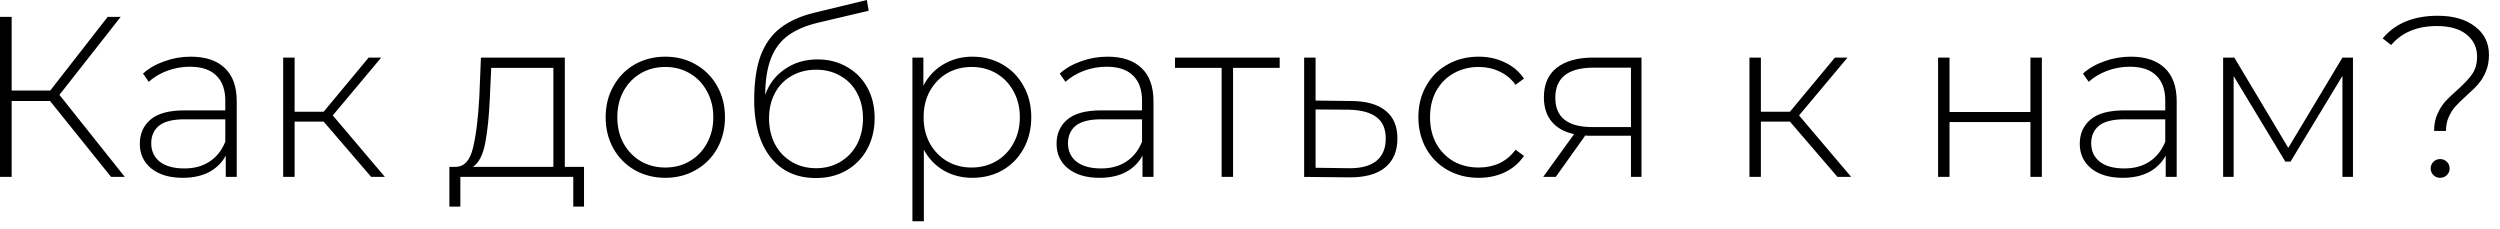 <?xml version="1.0" encoding="UTF-8"?> <svg xmlns="http://www.w3.org/2000/svg" width="175" height="16" viewBox="0 0 175 16" fill="none"><path d="M3.504 7.071H0.816V12.383H0V1.183H0.816V6.335H3.52L7.536 1.183H8.448L4.16 6.639L8.736 12.383H7.776L3.504 7.071ZM13.355 3.967C14.39 3.967 15.185 4.233 15.739 4.767C16.294 5.289 16.571 6.063 16.571 7.087V12.383H15.803V10.895C15.537 11.386 15.147 11.77 14.635 12.047C14.123 12.313 13.51 12.447 12.795 12.447C11.867 12.447 11.131 12.228 10.587 11.791C10.054 11.354 9.787 10.777 9.787 10.063C9.787 9.369 10.033 8.809 10.523 8.383C11.025 7.945 11.819 7.727 12.907 7.727H15.771V7.055C15.771 6.276 15.558 5.684 15.131 5.279C14.715 4.873 14.102 4.671 13.291 4.671C12.737 4.671 12.203 4.767 11.691 4.959C11.19 5.151 10.763 5.407 10.411 5.727L10.011 5.151C10.427 4.777 10.929 4.489 11.515 4.287C12.102 4.073 12.715 3.967 13.355 3.967ZM12.907 11.791C13.601 11.791 14.187 11.631 14.667 11.311C15.158 10.991 15.526 10.527 15.771 9.919V8.351H12.923C12.102 8.351 11.505 8.5 11.131 8.799C10.769 9.097 10.587 9.508 10.587 10.031C10.587 10.575 10.79 11.007 11.195 11.327C11.601 11.636 12.171 11.791 12.907 11.791ZM22.654 8.511H20.622V12.383H19.822V4.031H20.622V7.823H22.654L25.806 4.031H26.686L23.294 8.079L26.942 12.383H25.982L22.654 8.511ZM40.881 11.679V14.463H40.129V12.383H32.225V14.463H31.457V11.679H31.953C32.518 11.647 32.902 11.21 33.105 10.367C33.318 9.513 33.468 8.319 33.553 6.783L33.665 4.031H39.537V11.679H40.881ZM34.289 6.831C34.236 8.1 34.129 9.156 33.969 9.999C33.809 10.841 33.521 11.402 33.105 11.679H38.737V4.751H34.385L34.289 6.831ZM46.572 12.447C45.782 12.447 45.068 12.265 44.428 11.903C43.798 11.54 43.302 11.039 42.94 10.399C42.577 9.748 42.396 9.017 42.396 8.207C42.396 7.396 42.577 6.671 42.94 6.031C43.302 5.38 43.798 4.873 44.428 4.511C45.068 4.148 45.782 3.967 46.572 3.967C47.361 3.967 48.07 4.148 48.7 4.511C49.34 4.873 49.841 5.38 50.204 6.031C50.566 6.671 50.748 7.396 50.748 8.207C50.748 9.017 50.566 9.748 50.204 10.399C49.841 11.039 49.34 11.54 48.7 11.903C48.07 12.265 47.361 12.447 46.572 12.447ZM46.572 11.727C47.212 11.727 47.782 11.578 48.284 11.279C48.796 10.98 49.196 10.564 49.484 10.031C49.782 9.497 49.932 8.889 49.932 8.207C49.932 7.524 49.782 6.916 49.484 6.383C49.196 5.849 48.796 5.433 48.284 5.135C47.782 4.836 47.212 4.687 46.572 4.687C45.932 4.687 45.356 4.836 44.844 5.135C44.342 5.433 43.942 5.849 43.644 6.383C43.356 6.916 43.212 7.524 43.212 8.207C43.212 8.889 43.356 9.497 43.644 10.031C43.942 10.564 44.342 10.98 44.844 11.279C45.356 11.578 45.932 11.727 46.572 11.727ZM57.225 4.159C58.004 4.159 58.692 4.335 59.289 4.687C59.897 5.028 60.372 5.508 60.713 6.127C61.054 6.745 61.225 7.46 61.225 8.271C61.225 9.081 61.049 9.807 60.697 10.447C60.356 11.076 59.87 11.572 59.241 11.935C58.622 12.287 57.913 12.463 57.113 12.463C56.196 12.463 55.412 12.239 54.761 11.791C54.121 11.343 53.63 10.708 53.289 9.887C52.958 9.065 52.793 8.105 52.793 7.007C52.793 5.759 52.942 4.724 53.241 3.903C53.55 3.081 54.009 2.436 54.617 1.967C55.236 1.487 56.025 1.129 56.985 0.895L60.681 -0.001L60.809 0.751L57.289 1.583C56.425 1.785 55.721 2.084 55.177 2.479C54.644 2.863 54.244 3.391 53.977 4.063C53.71 4.735 53.572 5.593 53.561 6.639C53.838 5.871 54.302 5.268 54.953 4.831C55.604 4.383 56.361 4.159 57.225 4.159ZM57.129 11.775C57.758 11.775 58.324 11.626 58.825 11.327C59.326 11.028 59.716 10.617 59.993 10.095C60.27 9.561 60.409 8.959 60.409 8.287C60.409 7.615 60.27 7.023 59.993 6.511C59.716 5.988 59.326 5.588 58.825 5.311C58.334 5.023 57.769 4.879 57.129 4.879C56.489 4.879 55.918 5.023 55.417 5.311C54.916 5.588 54.526 5.988 54.249 6.511C53.972 7.023 53.833 7.615 53.833 8.287C53.833 8.959 53.972 9.561 54.249 10.095C54.526 10.617 54.916 11.028 55.417 11.327C55.918 11.626 56.489 11.775 57.129 11.775ZM68.061 3.967C68.84 3.967 69.544 4.148 70.173 4.511C70.802 4.873 71.293 5.375 71.645 6.015C72.008 6.655 72.189 7.385 72.189 8.207C72.189 9.028 72.008 9.764 71.645 10.415C71.293 11.055 70.802 11.556 70.173 11.919C69.544 12.271 68.84 12.447 68.061 12.447C67.325 12.447 66.658 12.276 66.061 11.935C65.464 11.583 65 11.098 64.669 10.479V15.487H63.869V4.031H64.637V5.999C64.968 5.359 65.432 4.863 66.029 4.511C66.637 4.148 67.314 3.967 68.061 3.967ZM68.013 11.727C68.653 11.727 69.229 11.578 69.741 11.279C70.253 10.98 70.653 10.564 70.941 10.031C71.24 9.497 71.389 8.889 71.389 8.207C71.389 7.524 71.24 6.916 70.941 6.383C70.653 5.849 70.253 5.433 69.741 5.135C69.229 4.836 68.653 4.687 68.013 4.687C67.373 4.687 66.797 4.836 66.285 5.135C65.784 5.433 65.384 5.849 65.085 6.383C64.797 6.916 64.653 7.524 64.653 8.207C64.653 8.889 64.797 9.497 65.085 10.031C65.384 10.564 65.784 10.98 66.285 11.279C66.797 11.578 67.373 11.727 68.013 11.727ZM77.527 3.967C78.562 3.967 79.357 4.233 79.911 4.767C80.466 5.289 80.743 6.063 80.743 7.087V12.383H79.975V10.895C79.709 11.386 79.319 11.77 78.807 12.047C78.295 12.313 77.682 12.447 76.967 12.447C76.039 12.447 75.303 12.228 74.759 11.791C74.226 11.354 73.959 10.777 73.959 10.063C73.959 9.369 74.205 8.809 74.695 8.383C75.197 7.945 75.991 7.727 77.079 7.727H79.943V7.055C79.943 6.276 79.73 5.684 79.303 5.279C78.887 4.873 78.274 4.671 77.463 4.671C76.909 4.671 76.375 4.767 75.863 4.959C75.362 5.151 74.935 5.407 74.583 5.727L74.183 5.151C74.599 4.777 75.101 4.489 75.687 4.287C76.274 4.073 76.887 3.967 77.527 3.967ZM77.079 11.791C77.773 11.791 78.359 11.631 78.839 11.311C79.33 10.991 79.698 10.527 79.943 9.919V8.351H77.095C76.274 8.351 75.677 8.5 75.303 8.799C74.941 9.097 74.759 9.508 74.759 10.031C74.759 10.575 74.962 11.007 75.367 11.327C75.773 11.636 76.343 11.791 77.079 11.791ZM89.578 4.751H86.314V12.383H85.514V4.751H82.25V4.031H89.578V4.751ZM94.635 7.071C95.669 7.081 96.459 7.311 97.002 7.759C97.546 8.196 97.819 8.841 97.819 9.695C97.819 10.58 97.531 11.258 96.954 11.727C96.379 12.196 95.541 12.425 94.442 12.415L91.29 12.383V4.031H92.091V7.039L94.635 7.071ZM94.427 11.775C95.269 11.786 95.909 11.615 96.347 11.263C96.784 10.911 97.002 10.388 97.002 9.695C97.002 9.023 96.789 8.527 96.362 8.207C95.936 7.876 95.29 7.7 94.427 7.679L92.091 7.663V11.743L94.427 11.775ZM103.51 12.447C102.7 12.447 101.974 12.265 101.334 11.903C100.694 11.54 100.193 11.039 99.83 10.399C99.468 9.748 99.286 9.017 99.286 8.207C99.286 7.385 99.468 6.655 99.83 6.015C100.193 5.364 100.694 4.863 101.334 4.511C101.974 4.148 102.7 3.967 103.51 3.967C104.182 3.967 104.79 4.1 105.334 4.367C105.889 4.623 106.337 5.001 106.678 5.503L106.086 5.935C105.788 5.519 105.414 5.209 104.966 5.007C104.529 4.793 104.044 4.687 103.51 4.687C102.86 4.687 102.273 4.836 101.75 5.135C101.238 5.423 100.833 5.833 100.534 6.367C100.246 6.9 100.102 7.513 100.102 8.207C100.102 8.9 100.246 9.513 100.534 10.047C100.833 10.58 101.238 10.996 101.75 11.295C102.273 11.583 102.86 11.727 103.51 11.727C104.044 11.727 104.529 11.626 104.966 11.423C105.414 11.21 105.788 10.895 106.086 10.479L106.678 10.911C106.337 11.412 105.889 11.796 105.334 12.063C104.79 12.319 104.182 12.447 103.51 12.447ZM114.904 4.031V12.383H114.168V9.503H111.384C111.192 9.503 111.053 9.497 110.968 9.487L108.904 12.383H108.024L110.184 9.391C109.501 9.241 108.978 8.948 108.616 8.511C108.253 8.073 108.072 7.508 108.072 6.815C108.072 5.897 108.376 5.204 108.984 4.735C109.602 4.265 110.445 4.031 111.512 4.031H114.904ZM108.872 6.847C108.872 8.212 109.736 8.895 111.464 8.895H114.168V4.735H111.56C109.768 4.735 108.872 5.439 108.872 6.847ZM125.294 8.511H123.262V12.383H122.462V4.031H123.262V7.823H125.294L128.446 4.031H129.326L125.934 8.079L129.582 12.383H128.622L125.294 8.511ZM135.666 4.031H136.466V7.839H142.13V4.031H142.93V12.383H142.13V8.543H136.466V12.383H135.666V4.031ZM149.152 3.967C150.187 3.967 150.982 4.233 151.536 4.767C152.091 5.289 152.368 6.063 152.368 7.087V12.383H151.6V10.895C151.334 11.386 150.944 11.77 150.432 12.047C149.92 12.313 149.307 12.447 148.592 12.447C147.664 12.447 146.928 12.228 146.384 11.791C145.851 11.354 145.584 10.777 145.584 10.063C145.584 9.369 145.83 8.809 146.32 8.383C146.822 7.945 147.616 7.727 148.704 7.727H151.568V7.055C151.568 6.276 151.355 5.684 150.928 5.279C150.512 4.873 149.899 4.671 149.088 4.671C148.534 4.671 148 4.767 147.488 4.959C146.987 5.151 146.56 5.407 146.208 5.727L145.808 5.151C146.224 4.777 146.726 4.489 147.312 4.287C147.899 4.073 148.512 3.967 149.152 3.967ZM148.704 11.791C149.398 11.791 149.984 11.631 150.464 11.311C150.955 10.991 151.323 10.527 151.568 9.919V8.351H148.72C147.899 8.351 147.302 8.5 146.928 8.799C146.566 9.097 146.384 9.508 146.384 10.031C146.384 10.575 146.587 11.007 146.992 11.327C147.398 11.636 147.968 11.791 148.704 11.791ZM164.707 4.031V12.383H163.971V5.311L160.339 11.311H159.971L156.355 5.327V12.383H155.619V4.031H156.403L160.179 10.351L163.971 4.031H164.707ZM170.387 9.167C170.387 8.719 170.462 8.329 170.611 7.999C170.761 7.657 170.937 7.369 171.139 7.135C171.353 6.9 171.635 6.628 171.987 6.319C172.467 5.892 172.819 5.519 173.043 5.199C173.278 4.868 173.395 4.452 173.395 3.951C173.395 3.321 173.15 2.809 172.659 2.415C172.169 2.02 171.481 1.823 170.595 1.823C169.881 1.823 169.262 1.935 168.739 2.159C168.217 2.372 167.763 2.703 167.379 3.151L166.787 2.687C167.673 1.631 168.958 1.103 170.643 1.103C171.731 1.103 172.601 1.353 173.251 1.855C173.902 2.345 174.227 3.007 174.227 3.839C174.227 4.287 174.153 4.681 174.003 5.023C173.865 5.353 173.689 5.641 173.475 5.887C173.273 6.121 172.995 6.393 172.643 6.703C172.313 7.001 172.057 7.252 171.875 7.455C171.694 7.657 171.539 7.903 171.411 8.191C171.283 8.468 171.219 8.793 171.219 9.167H170.387ZM170.803 12.447C170.622 12.447 170.467 12.383 170.339 12.255C170.211 12.127 170.147 11.972 170.147 11.791C170.147 11.61 170.211 11.455 170.339 11.327C170.467 11.199 170.622 11.135 170.803 11.135C170.995 11.135 171.155 11.199 171.283 11.327C171.411 11.455 171.475 11.61 171.475 11.791C171.475 11.972 171.411 12.127 171.283 12.255C171.155 12.383 170.995 12.447 170.803 12.447Z" fill="black"></path></svg> 